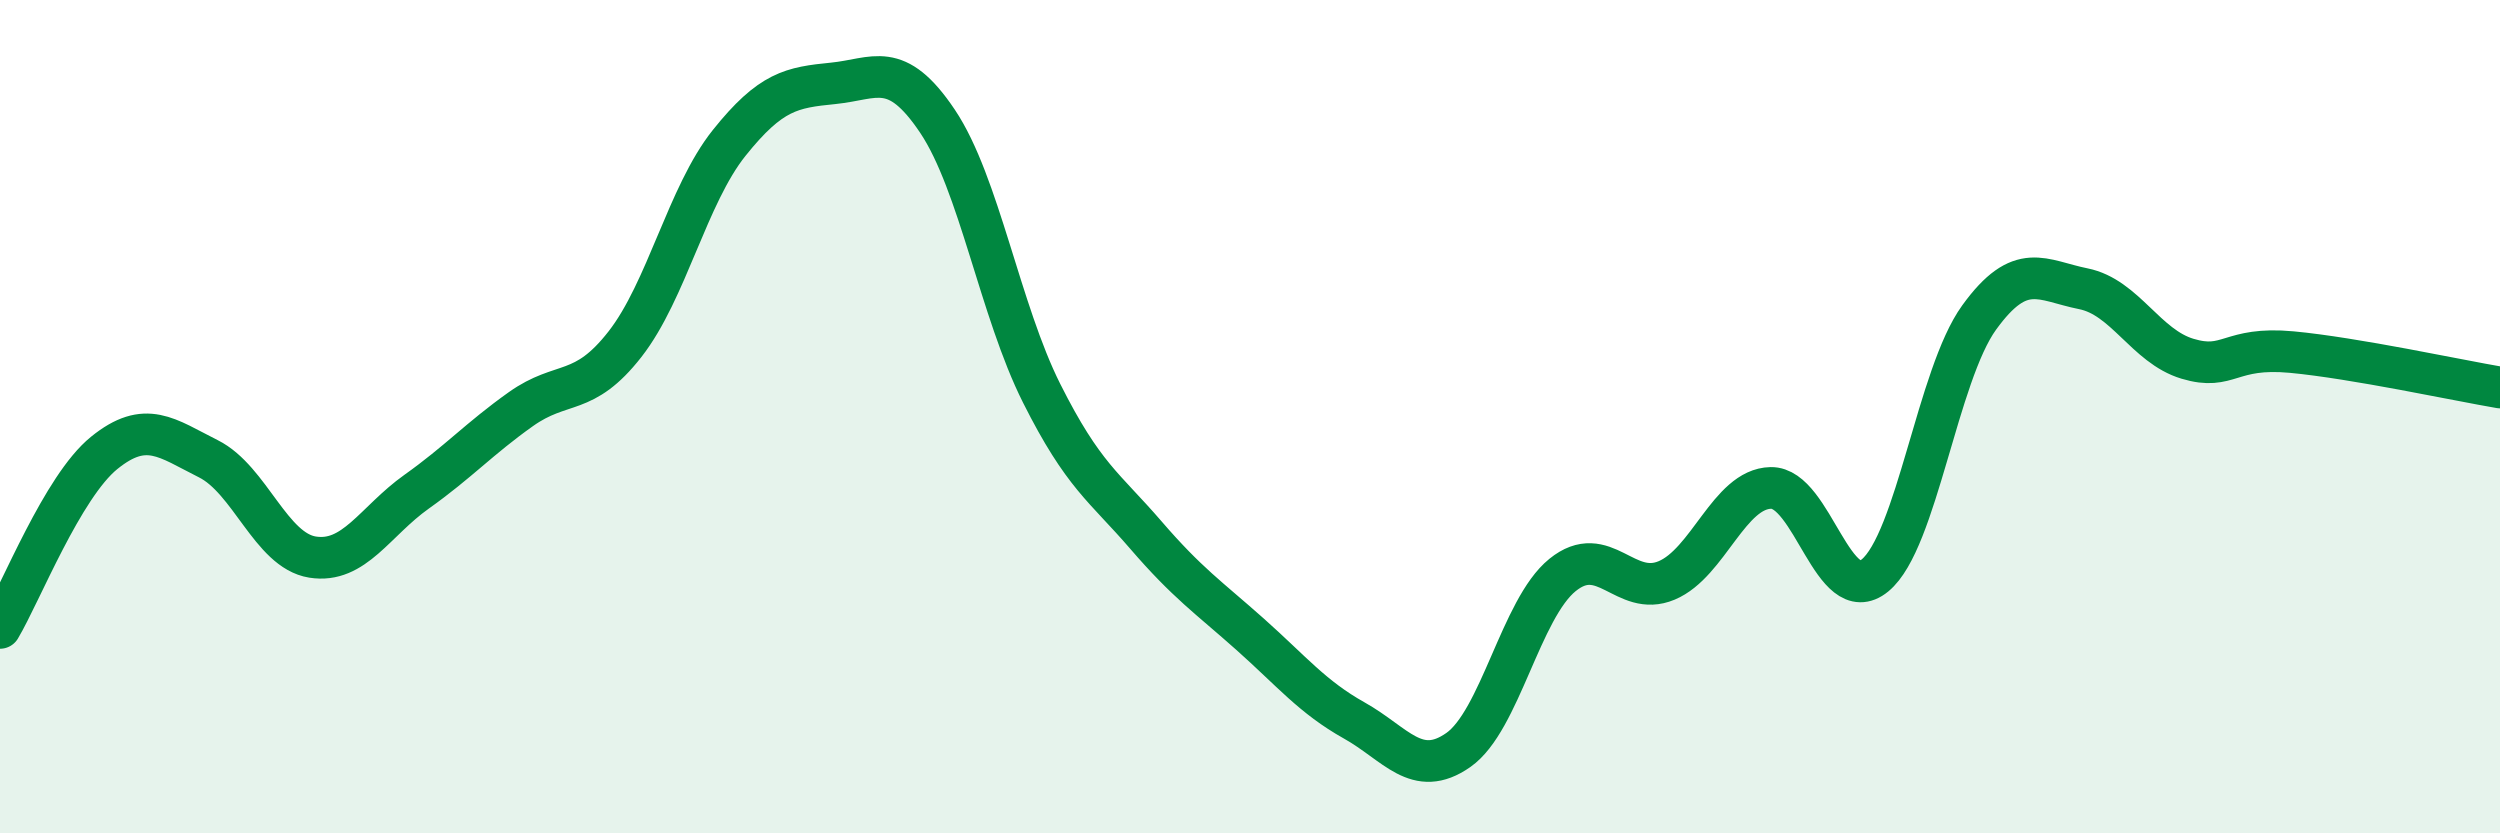 
    <svg width="60" height="20" viewBox="0 0 60 20" xmlns="http://www.w3.org/2000/svg">
      <path
        d="M 0,15.07 C 0.5,14.23 1.5,11.68 2.5,10.87 C 3.5,10.06 4,10.51 5,11.01 C 6,11.51 6.5,13.21 7.5,13.37 C 8.5,13.53 9,12.51 10,11.8 C 11,11.09 11.5,10.53 12.5,9.82 C 13.5,9.11 14,9.54 15,8.26 C 16,6.98 16.5,4.68 17.5,3.43 C 18.5,2.18 19,2.1 20,2 C 21,1.9 21.5,1.42 22.5,2.91 C 23.5,4.4 24,7.45 25,9.44 C 26,11.43 26.5,11.68 27.5,12.84 C 28.5,14 29,14.33 30,15.22 C 31,16.11 31.5,16.73 32.5,17.29 C 33.5,17.85 34,18.7 35,18 C 36,17.3 36.5,14.61 37.5,13.8 C 38.5,12.99 39,14.35 40,13.93 C 41,13.51 41.5,11.73 42.5,11.71 C 43.5,11.69 44,14.63 45,13.81 C 46,12.99 46.5,9 47.5,7.62 C 48.5,6.24 49,6.73 50,6.93 C 51,7.13 51.5,8.31 52.5,8.61 C 53.5,8.91 53.5,8.31 55,8.45 C 56.5,8.59 59,9.13 60,9.3L60 20L0 20Z"
        fill="#008740"
        opacity="0.1"
        stroke-linecap="round"
        stroke-linejoin="round"
      />
      <path
        d="M 0,15.07 C 0.5,14.23 1.5,11.68 2.5,10.87 C 3.5,10.06 4,10.51 5,11.01 C 6,11.51 6.5,13.21 7.5,13.37 C 8.5,13.53 9,12.51 10,11.8 C 11,11.09 11.5,10.53 12.5,9.82 C 13.5,9.11 14,9.54 15,8.26 C 16,6.98 16.5,4.68 17.5,3.43 C 18.5,2.18 19,2.1 20,2 C 21,1.9 21.5,1.42 22.5,2.91 C 23.5,4.4 24,7.45 25,9.44 C 26,11.43 26.5,11.68 27.5,12.84 C 28.5,14 29,14.33 30,15.22 C 31,16.11 31.5,16.73 32.5,17.29 C 33.5,17.85 34,18.7 35,18 C 36,17.3 36.5,14.61 37.5,13.8 C 38.5,12.99 39,14.35 40,13.93 C 41,13.51 41.5,11.73 42.5,11.71 C 43.5,11.69 44,14.63 45,13.81 C 46,12.99 46.5,9 47.5,7.62 C 48.5,6.24 49,6.73 50,6.93 C 51,7.13 51.5,8.31 52.5,8.61 C 53.5,8.91 53.5,8.31 55,8.45 C 56.5,8.59 59,9.13 60,9.3"
        stroke="#008740"
        stroke-width="1"
        fill="none"
        stroke-linecap="round"
        stroke-linejoin="round"
      />
    </svg>
  